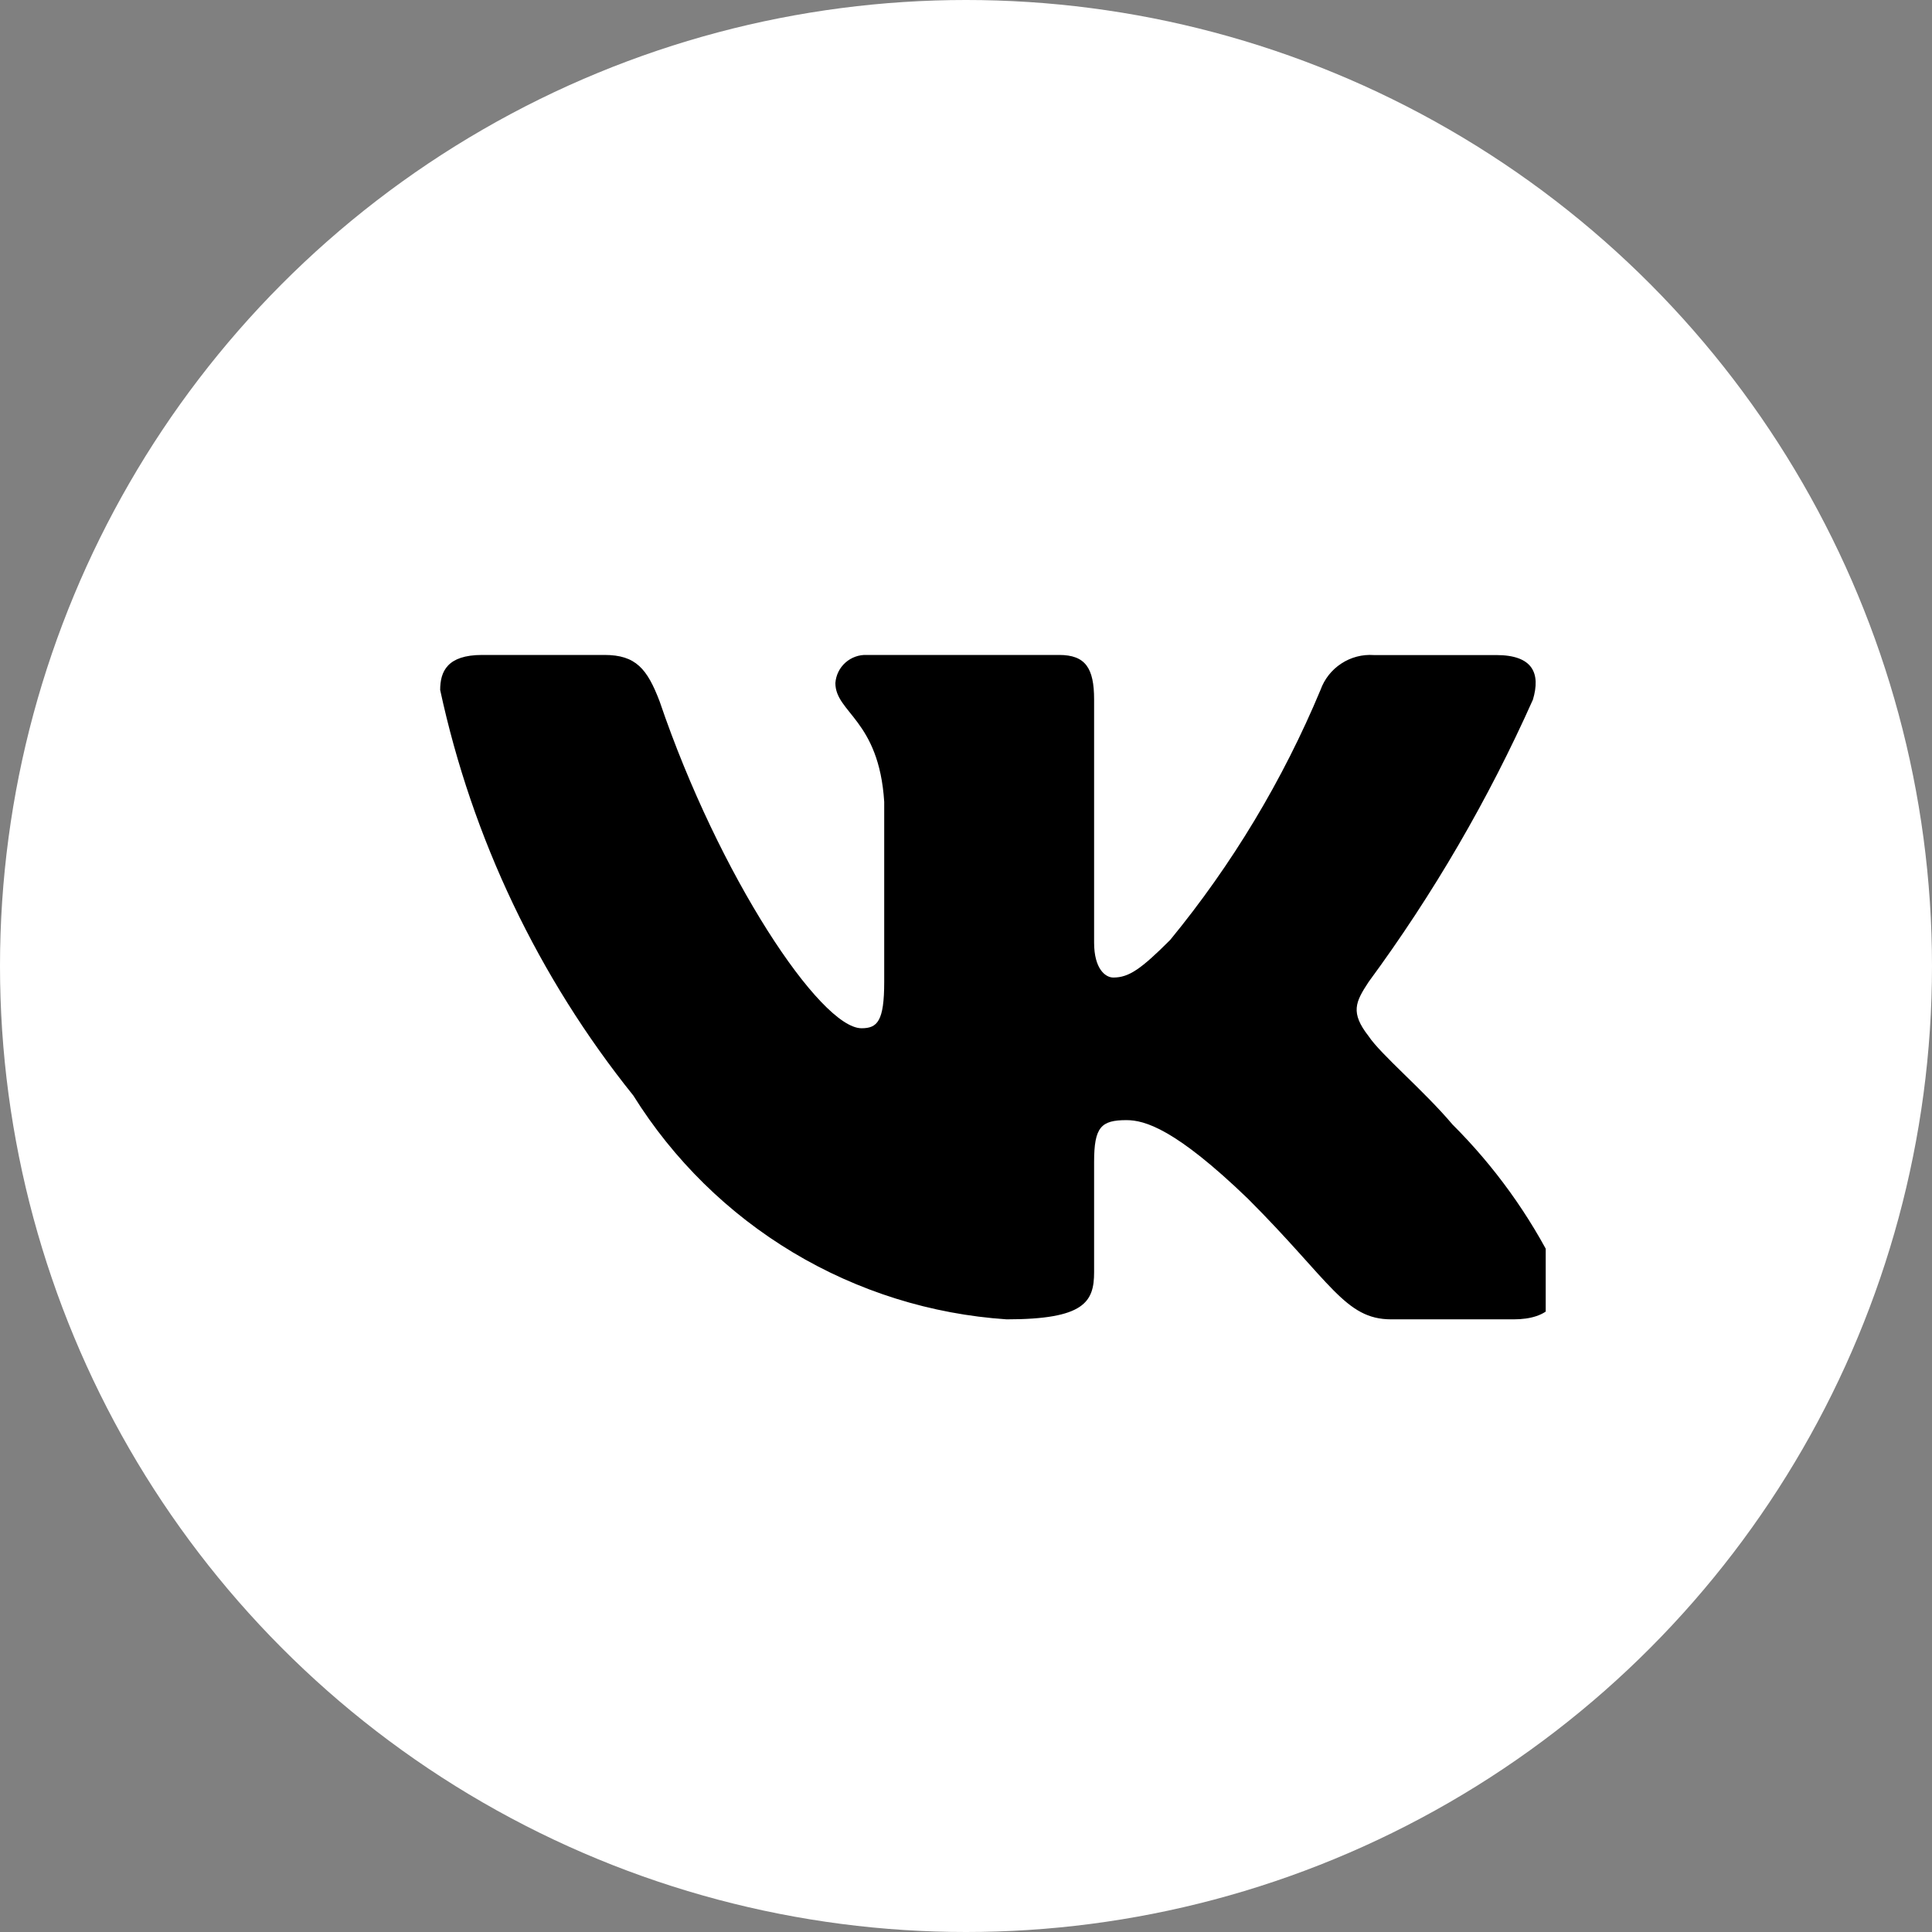 <?xml version="1.0" encoding="UTF-8"?> <svg xmlns="http://www.w3.org/2000/svg" width="36" height="36" viewBox="0 0 36 36" fill="none"><rect x="0" y="0" width="36" height="36" fill="#808080" stroke="none"/> <circle cx="18" cy="18" r="18" fill="white"></circle> <g clip-path="url(#clip0_258_928)"> <path d="M28.205 24.584H25.924C25.061 24.584 24.801 23.884 23.254 22.337C21.902 21.034 21.331 20.872 20.989 20.872C20.516 20.872 20.387 21.002 20.387 21.652V23.704C20.387 24.259 20.207 24.584 18.757 24.584C17.351 24.49 15.987 24.063 14.777 23.338C13.568 22.613 12.549 21.611 11.802 20.415C10.031 18.209 8.798 15.622 8.202 12.857C8.202 12.514 8.332 12.204 8.984 12.204H11.264C11.85 12.204 12.061 12.466 12.291 13.069C13.398 16.326 15.287 19.16 16.054 19.16C16.348 19.16 16.476 19.03 16.476 18.297V14.941C16.379 13.411 15.566 13.281 15.566 12.727C15.577 12.581 15.643 12.445 15.753 12.347C15.862 12.25 16.005 12.198 16.151 12.204H19.735C20.225 12.204 20.387 12.448 20.387 13.034V17.564C20.387 18.053 20.597 18.215 20.745 18.215C21.039 18.215 21.265 18.053 21.804 17.515C22.96 16.107 23.904 14.537 24.606 12.855C24.678 12.654 24.814 12.481 24.994 12.364C25.173 12.246 25.386 12.191 25.599 12.206H27.88C28.564 12.206 28.709 12.547 28.564 13.036C27.735 14.894 26.708 16.658 25.502 18.297C25.256 18.672 25.158 18.867 25.502 19.308C25.728 19.649 26.528 20.317 27.065 20.953C27.847 21.733 28.496 22.634 28.987 23.622C29.183 24.259 28.856 24.584 28.205 24.584Z" fill="black"></path> </g> <defs> <clipPath id="clip0_258_928"> <rect width="21.6" height="21.6" fill="white" transform="translate(7.202 7.202)"></rect> </clipPath> </defs> </svg> 